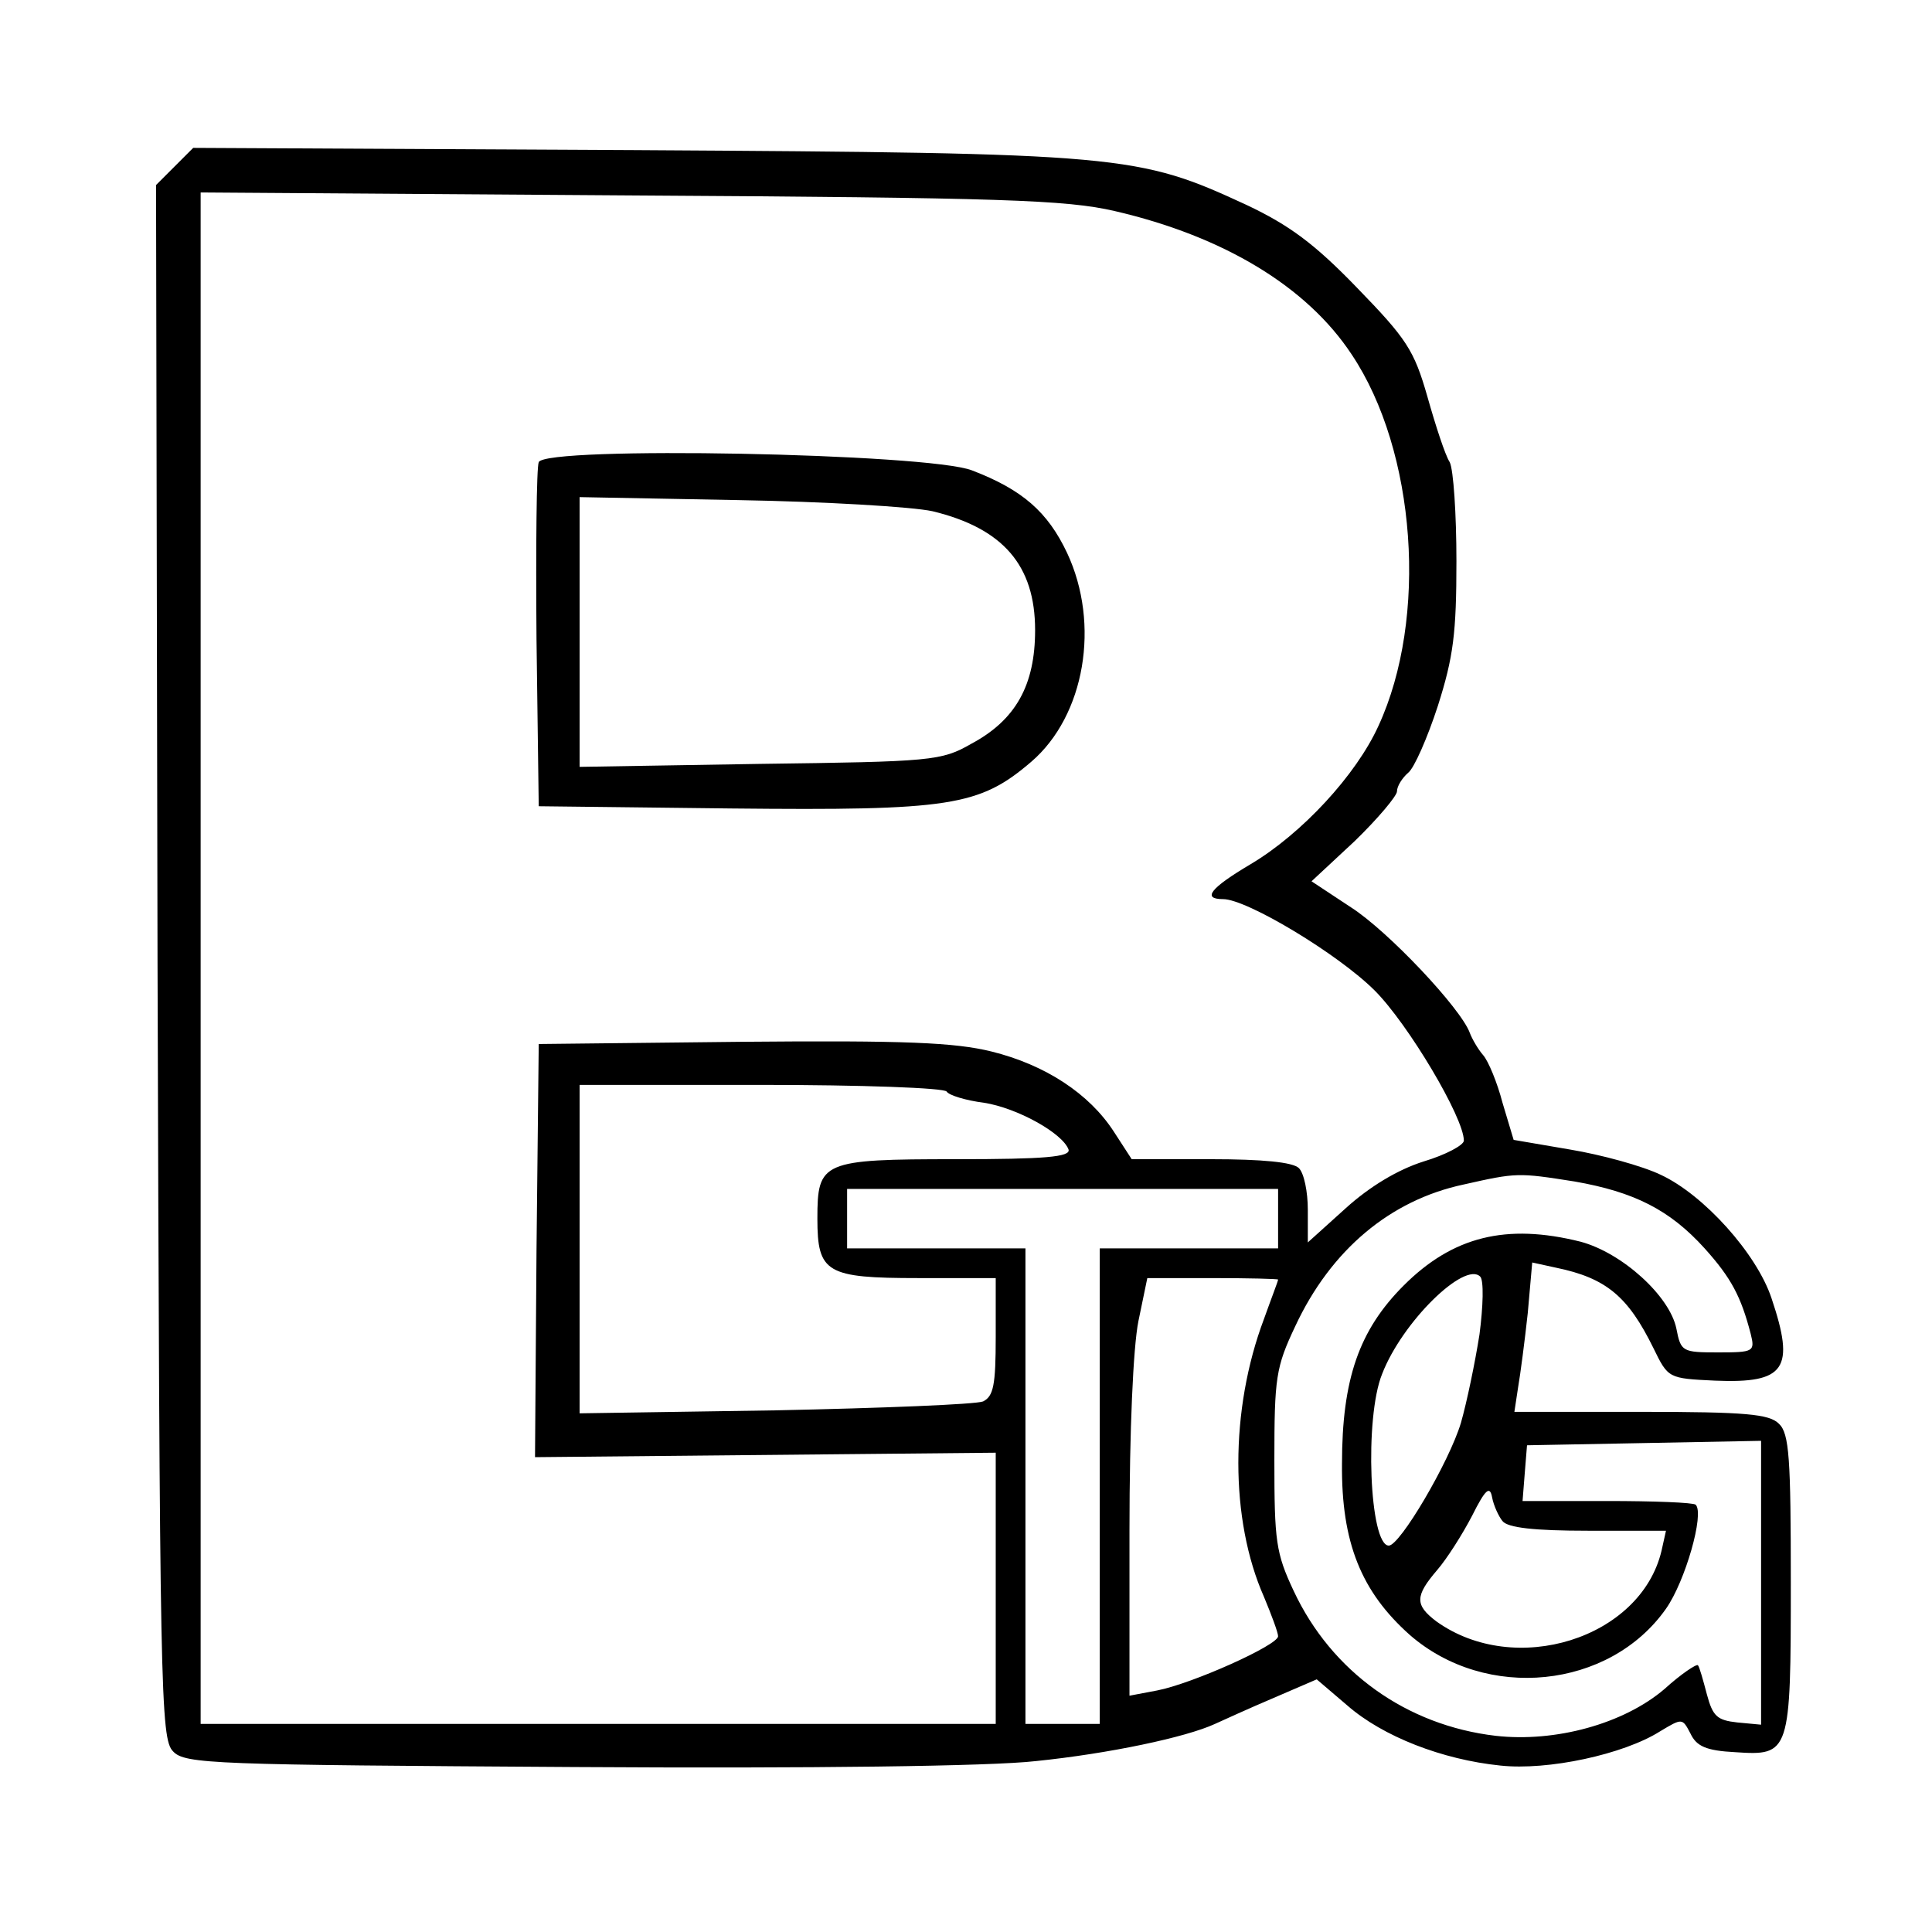 <?xml version="1.0" standalone="no"?>
<!DOCTYPE svg PUBLIC "-//W3C//DTD SVG 20010904//EN"
 "http://www.w3.org/TR/2001/REC-SVG-20010904/DTD/svg10.dtd">
<svg version="1.0" xmlns="http://www.w3.org/2000/svg"
 width="260pt" height="260pt" viewBox="0 0 260 260"
 preserveAspectRatio="xMidYMid meet">
<g transform="translate(0,260) scale(0.1,-0.1)"
fill="#000000" stroke="none">
<path d="M235 2376 l-25 -25 2 -1045 c3 -988 4 -1046 21 -1063 16 -17 54 -18
540 -21 320 -2 560 1 621 8 98 10 202 32 241 50 11 5 46 21 79 35 l58 25 41
-35 c48 -42 128 -73 206 -81 64 -7 166 15 215 46 30 18 30 18 41 -3 8 -17 21
-23 60 -25 74 -5 75 -2 75 229 0 166 -2 200 -16 213 -13 13 -44 16 -186 16
l-170 0 5 33 c3 17 9 63 13 100 l6 68 32 -7 c68 -14 97 -39 131 -108 20 -41
20 -41 83 -44 95 -4 108 16 76 111 -20 60 -91 139 -149 166 -25 12 -80 27
-122 34 l-76 13 -15 50 c-7 27 -19 56 -26 64 -7 8 -15 22 -18 30 -12 33 -110
137 -160 169 l-53 35 58 54 c31 30 57 61 57 67 0 7 7 18 15 25 8 6 26 47 40
90 21 66 25 98 25 195 0 63 -4 123 -9 133 -6 9 -19 49 -30 88 -18 63 -28 78
-95 147 -57 59 -91 84 -148 111 -147 68 -165 70 -825 74 l-593 3 -25 -25z
m1265 -60 c147 -34 259 -102 319 -193 87 -130 103 -355 36 -500 -30 -66 -103
-145 -172 -186 -54 -32 -66 -47 -37 -47 32 0 155 -74 204 -123 45 -45 120
-171 120 -202 0 -6 -24 -19 -54 -28 -35 -11 -73 -34 -105 -63 l-51 -46 0 44
c0 24 -5 49 -12 56 -8 8 -49 12 -118 12 l-107 0 -24 37 c-33 51 -92 90 -165
108 -49 12 -115 15 -335 13 l-274 -3 -3 -278 -2 -278 310 3 310 3 0 -182 0
-183 -535 0 -535 0 0 1031 0 1030 578 -4 c502 -3 587 -6 652 -21z m-226 -1185
c3 -5 26 -12 50 -15 45 -7 106 -41 114 -63 3 -10 -32 -13 -151 -13 -181 0
-187 -3 -187 -80 0 -73 12 -80 136 -80 l104 0 0 -79 c0 -65 -3 -80 -17 -87
-10 -4 -136 -9 -280 -12 l-263 -4 0 221 0 221 244 0 c135 0 247 -4 250 -9z
m845 -121 c80 -14 128 -38 175 -90 36 -40 49 -65 62 -115 6 -24 4 -25 -44 -25
-48 0 -50 1 -56 32 -9 44 -73 102 -129 117 -100 25 -172 7 -238 -59 -60 -60
-83 -126 -83 -240 -1 -106 26 -172 91 -230 103 -90 269 -73 345 35 26 37 52
128 40 140 -3 3 -57 5 -119 5 l-114 0 3 38 3 37 158 3 157 3 0 -191 0 -191
-32 3 c-27 3 -33 8 -41 38 -5 19 -10 37 -12 39 -2 2 -23 -12 -45 -32 -55 -47
-147 -72 -227 -63 -120 14 -221 86 -272 195 -24 51 -26 67 -26 176 0 111 2
125 28 180 48 103 128 170 227 191 71 16 73 16 149 4z m-399 -50 l0 -40 -120
0 -120 0 0 -320 0 -320 -50 0 -50 0 0 320 0 320 -120 0 -120 0 0 40 0 40 290
0 290 0 0 -40z m271 -156 c-6 -38 -17 -91 -25 -119 -16 -53 -82 -165 -97 -165
-26 0 -33 172 -9 231 27 70 111 152 132 131 5 -5 4 -40 -1 -78z m-271 74 c0
-2 -9 -25 -19 -53 -46 -122 -46 -270 0 -374 10 -24 19 -48 19 -53 0 -12 -116
-64 -163 -73 l-37 -7 0 223 c0 134 5 246 12 281 l12 58 88 0 c48 0 88 -1 88
-2z m302 -325 c7 -9 43 -13 115 -13 l105 0 -6 -27 c-28 -118 -197 -171 -303
-95 -29 22 -29 34 1 69 13 15 34 48 47 73 18 36 24 41 27 25 2 -11 9 -26 14
-32z"/>
<path d="M725 1978 c-3 -7 -4 -115 -3 -238 l3 -225 259 -3 c295 -3 334 3 404
63 72 62 93 185 48 281 -26 55 -60 85 -128 111 -59 23 -575 33 -583 11z m530
-66 c95 -23 138 -73 138 -160 0 -74 -26 -121 -86 -153 -40 -23 -53 -24 -284
-27 l-243 -4 0 182 0 181 213 -4 c116 -2 235 -9 262 -15z"/>
</g>
</svg>

